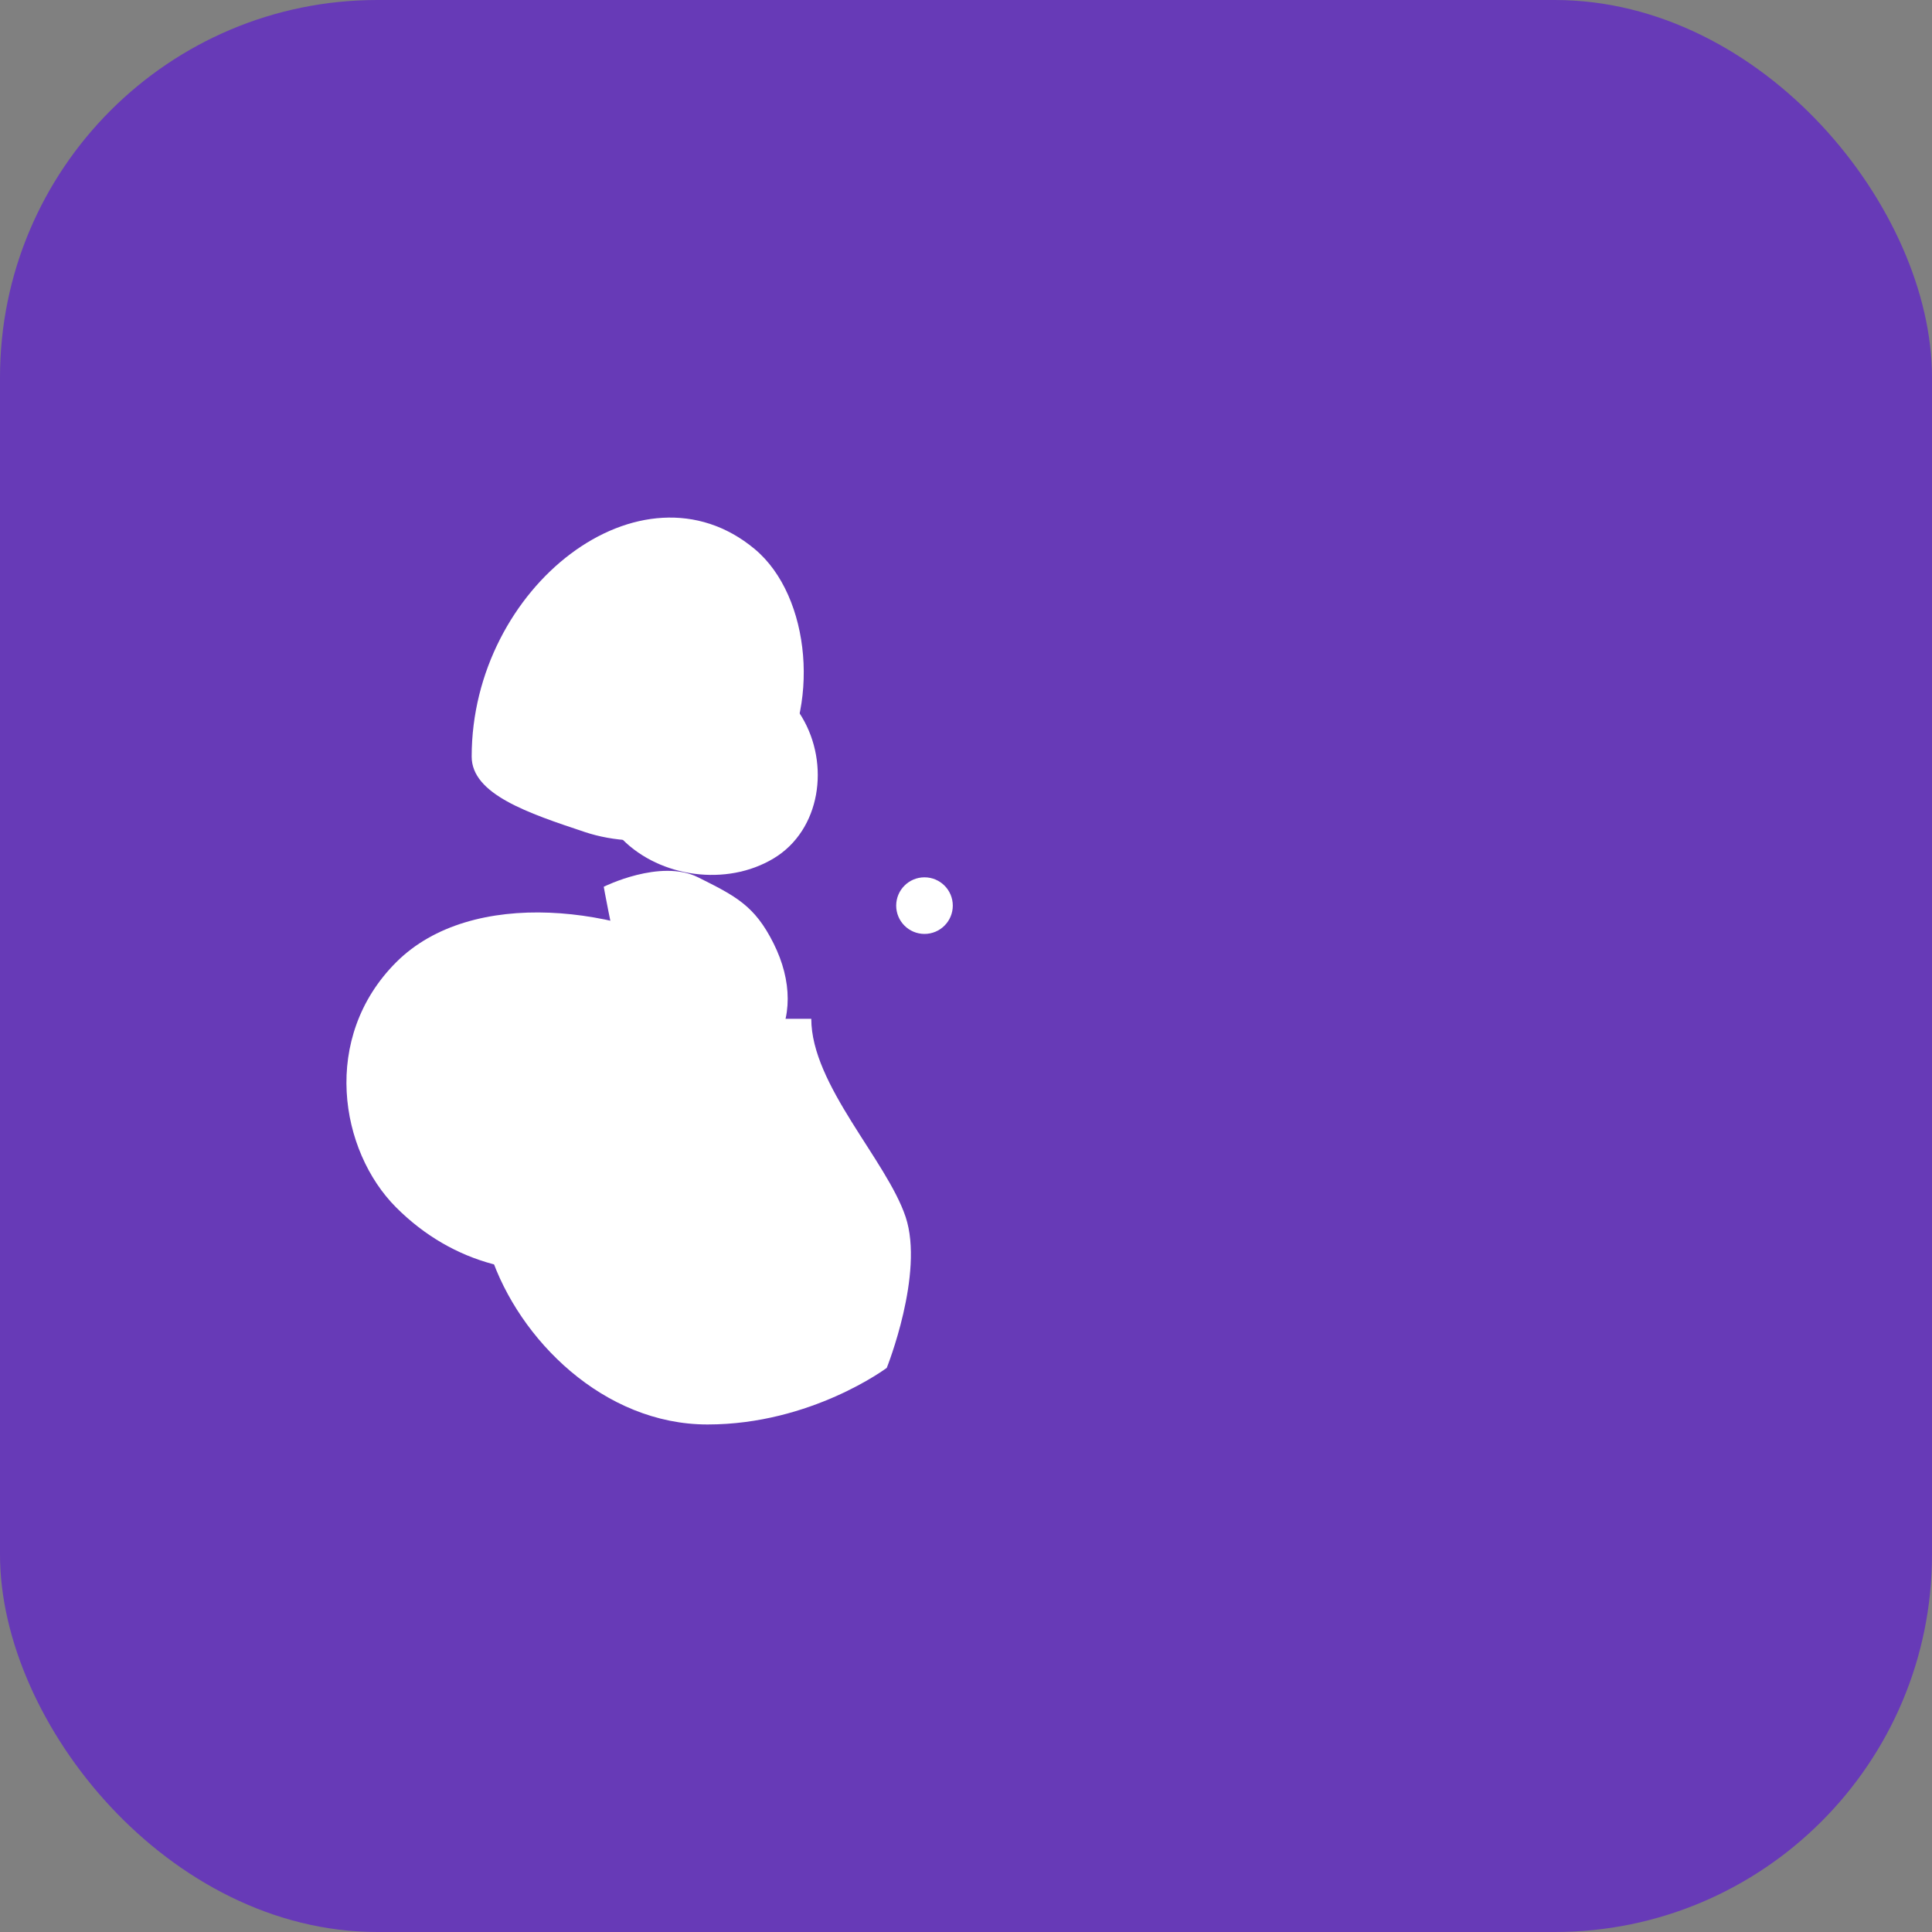 <svg xmlns="http://www.w3.org/2000/svg" viewBox="0 0 512 512">
  <rect x="0" y="0" width="512" height="512" fill="#808080" stroke="none"/>
  <rect width="512" height="512" rx="100" fill="#673ab7" />
  <g fill="#ffffff">
    <path d="M125 200.5c0-45 45-80 75-55 15 12.5 17.5 42.5 5 60-12.5 17.5-35 20-50 15-15-5-30-10-30-20z" />
    <path d="M210 300c-10 10-30 30-50 35-20 5-40 0-55-15-15-15-20-45 0-65 20-20 60-15 85 0 12.5 7.5 30 25 20 45z" />
    <path d="M140 200c5-17.5 25-30 40-30 15 0 25 7.5 32.5 20 7.5 12.5 5 30-7.5 37.5-12.5 7.5-30 5-40-5-10-10-25-22.5-25-22.5z" />
    <path d="M160 235c0 0 15-7.5 25-2.5 10 5 15 7.5 20 17.5 5 10 5 20 0 27.5-5 7.5-22.5 15-30 7.5-7.5-7.5-15-50-15-50z" />
    <path d="M147.5 270c-20 20-25 40-17.5 62.5 7.5 22.5 30 45 57.5 45 27.5 0 47.5-15 47.5-15 0 0 10-25 5-40-5-15-25-35-25-52.5" />
    <circle cx="245" cy="240" r="7.5" />
  </g>
</svg> 